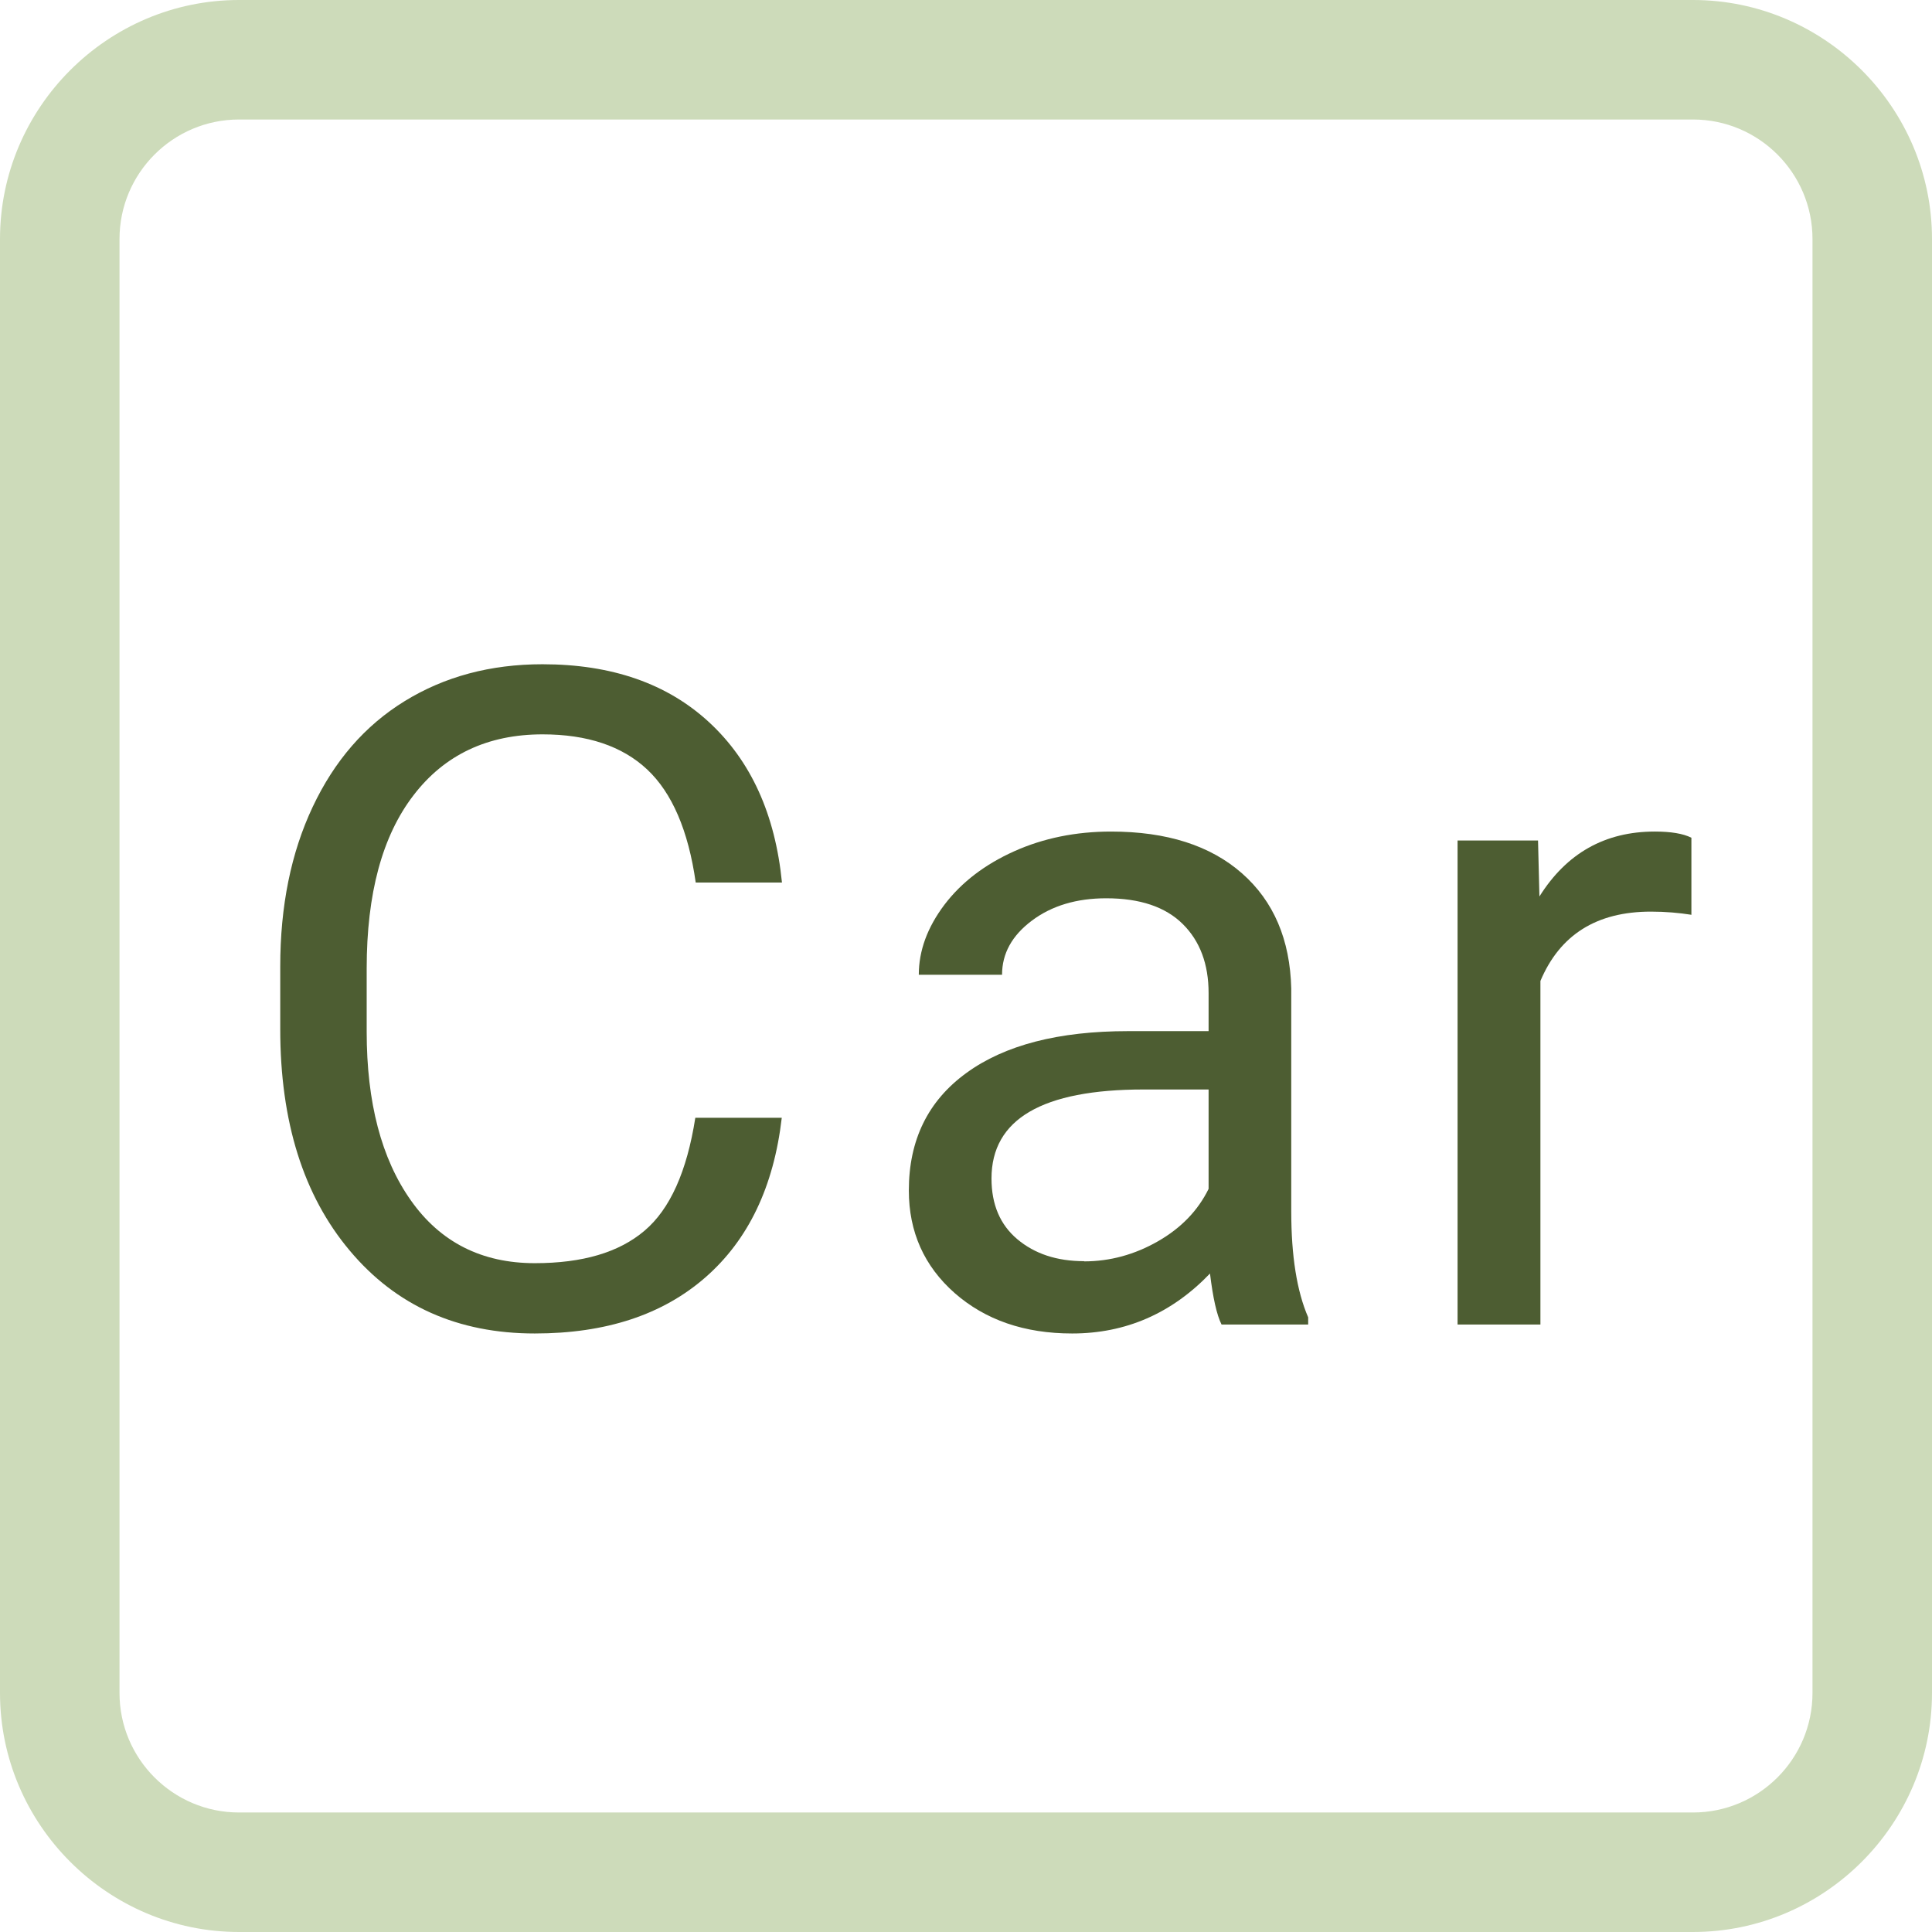 <?xml version="1.0" encoding="UTF-8"?>
<svg id="Ebene_2" xmlns="http://www.w3.org/2000/svg" viewBox="0 0 97 97">
  <defs>
    <style>
      .cls-1 {
        fill: #cddbba;
      }

      .cls-2 {
        fill: #4d5d32;
      }
    </style>
  </defs>
  <g id="carnoslin">
    <g>
      <path class="cls-1" d="M85,6c3.31,0,6,2.69,6,6v73c0,3.31-2.69,6-6,6H12c-3.31,0-6-2.69-6-6V12c0-3.31,2.69-6,6-6h73M85,0H12C5.4,0,0,5.4,0,12v73c0,6.6,5.4,12,12,12h73c6.6,0,12-5.4,12-12V12c0-6.6-5.4-12-12-12h0Z"/>
      <g>
        <path class="cls-2" d="M39.25,56.12c-.4,3.46-1.68,6.13-3.83,8.01-2.15,1.88-5,2.82-8.57,2.82-3.86,0-6.96-1.38-9.29-4.16-2.33-2.77-3.49-6.48-3.49-11.12v-3.14c0-3.04.54-5.71,1.63-8.02,1.09-2.31,2.62-4.08,4.62-5.31s4.3-1.85,6.92-1.85c3.47,0,6.26.97,8.36,2.91,2.1,1.94,3.32,4.62,3.66,8.05h-4.33c-.37-2.61-1.19-4.51-2.44-5.68-1.25-1.17-3-1.76-5.25-1.76-2.75,0-4.92,1.02-6.48,3.06-1.57,2.04-2.35,4.94-2.35,8.7v3.17c0,3.55.74,6.38,2.22,8.47,1.48,2.1,3.56,3.15,6.22,3.15,2.4,0,4.23-.54,5.51-1.63,1.28-1.08,2.13-2.98,2.55-5.67h4.33Z"/>
        <path class="cls-2" d="M61.33,66.5c-.24-.48-.43-1.33-.58-2.56-1.93,2.01-4.24,3.01-6.92,3.01-2.4,0-4.36-.68-5.9-2.03-1.53-1.35-2.3-3.07-2.3-5.15,0-2.53.96-4.5,2.89-5.9,1.92-1.4,4.63-2.1,8.12-2.1h4.04v-1.91c0-1.45-.43-2.61-1.3-3.47-.87-.86-2.15-1.29-3.84-1.29-1.48,0-2.73.37-3.73,1.12s-1.5,1.65-1.5,2.72h-4.18c0-1.21.43-2.38,1.29-3.52.86-1.13,2.03-2.02,3.5-2.68,1.47-.66,3.1-.99,4.86-.99,2.8,0,4.99.7,6.58,2.1,1.59,1.4,2.41,3.33,2.47,5.78v11.19c0,2.23.28,4.01.85,5.32v.36h-4.36ZM54.43,63.33c1.3,0,2.54-.34,3.71-1.01s2.01-1.55,2.54-2.63v-4.99h-3.26c-5.09,0-7.64,1.49-7.64,4.47,0,1.3.43,2.32,1.3,3.05s1.98,1.1,3.35,1.1Z"/>
        <path class="cls-2" d="M84.93,45.93c-.63-.1-1.31-.16-2.04-.16-2.73,0-4.57,1.16-5.55,3.48v17.25h-4.16v-24.3h4.04l.07,2.81c1.36-2.17,3.29-3.26,5.79-3.26.81,0,1.42.1,1.84.31v3.86Z"/>
      </g>
    </g>
  </g>
</svg>